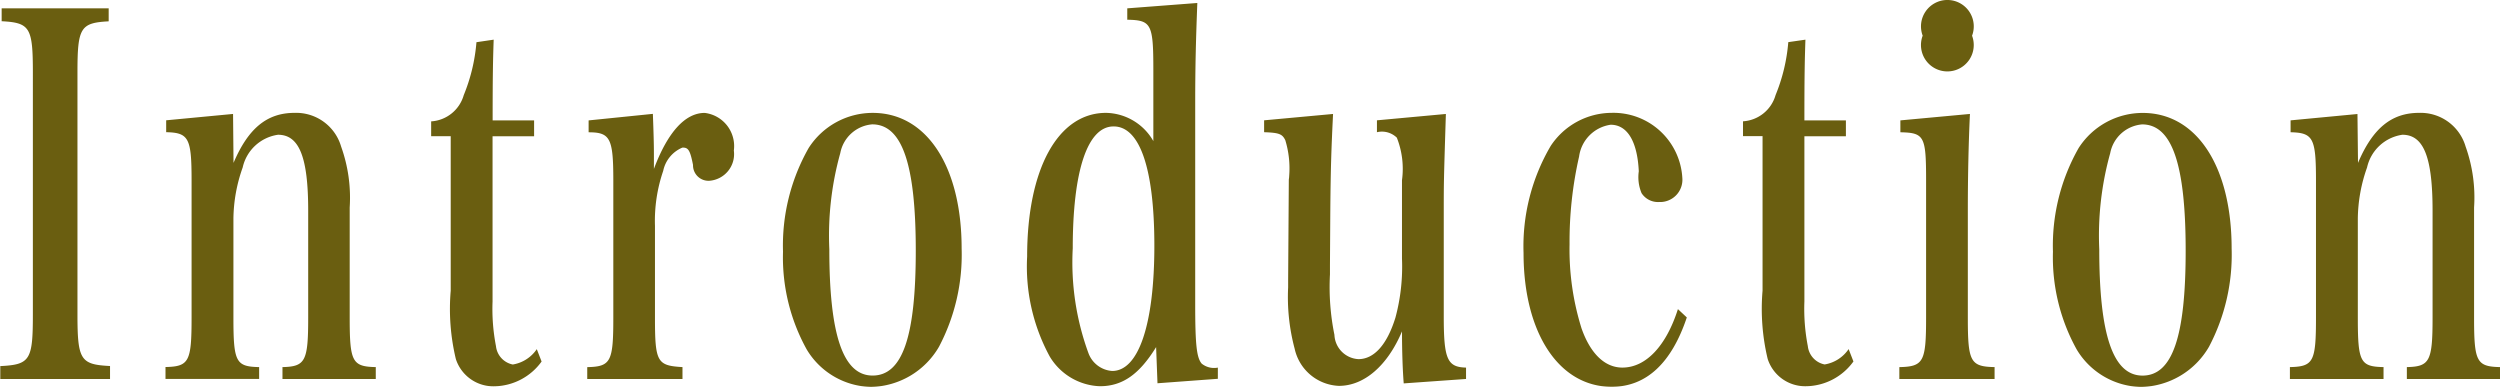 <svg xmlns="http://www.w3.org/2000/svg" xmlns:xlink="http://www.w3.org/1999/xlink" width="118.124" height="18.281" viewBox="0 0 118.124 18.281">
  <defs>
    <style>
      .cls-1 {
        fill: #6a5e10;
        fill-rule: evenodd;
        filter: url(#filter);
      }
    </style>
    <filter id="filter" x="2.188" y="34.406" width="118.124" height="18.281" filterUnits="userSpaceOnUse">
      <feFlood result="flood" flood-color="#fff"/>
      <feComposite result="composite" operator="in" in2="SourceGraphic"/>
      <feBlend result="blend" in2="SourceGraphic"/>
    </filter>
  </defs>
  <path id="nav02.svg" class="cls-1" d="M2.2,52.313H7.387V51.7c-1.394-.07-1.539-0.281-1.539-2.434V37.848c0-2.13.13-2.364,1.475-2.434V34.8H2.266v0.609c1.345,0.07,1.475.3,1.475,2.434V49.27c0,2.153-.13,2.364-1.539,2.434v0.609Zm11-12.523-3.16.3v0.562c1.069,0.023,1.2.281,1.2,2.271v6.484c0,2.083-.114,2.317-1.232,2.341v0.562h4.424V51.751c-1.1-.023-1.215-0.234-1.215-2.341V44.729a7.411,7.411,0,0,1,.438-2.411,2,2,0,0,1,1.669-1.545c1,0,1.426,1.053,1.426,3.581v5.056c0,2.06-.13,2.317-1.215,2.341v0.562h4.408V51.751c-1.118-.023-1.232-0.257-1.232-2.341v-5.2a7.156,7.156,0,0,0-.405-2.879,2.213,2.213,0,0,0-2.2-1.592c-1.3,0-2.188.726-2.884,2.364Zm12.263,1.053h1.961V40.095H25.465c0-2.13.016-2.856,0.049-3.815L24.7,36.4a8.343,8.343,0,0,1-.6,2.5,1.71,1.71,0,0,1-1.54,1.241v0.7h0.924v7.3a10.149,10.149,0,0,0,.243,3.23,1.863,1.863,0,0,0,1.831,1.287,2.805,2.805,0,0,0,2.22-1.17l-0.227-.585a1.7,1.7,0,0,1-1.134.726,0.992,0.992,0,0,1-.794-0.866,9.189,9.189,0,0,1-.162-2.107V40.844ZM30,40.095v0.562c1.021,0,1.167.281,1.167,2.271v6.484c0,2.083-.113,2.317-1.232,2.341v0.562h4.5V51.751c-1.2-.07-1.3-0.234-1.3-2.341V45.08a7.281,7.281,0,0,1,.389-2.6,1.528,1.528,0,0,1,.907-1.1h0.032c0.259,0,.34.164,0.47,0.819a0.732,0.732,0,0,0,.762.749,1.262,1.262,0,0,0,1.167-1.428,1.579,1.579,0,0,0-1.377-1.779c-0.924,0-1.75.913-2.4,2.645v-0.7c0-.468-0.016-1.007-0.049-1.9Zm9.185,6.2A8.968,8.968,0,0,0,40.3,50.909a3.629,3.629,0,0,0,3.047,1.779,3.8,3.8,0,0,0,3.209-1.9,9.322,9.322,0,0,0,1.069-4.635c0-3.886-1.653-6.413-4.2-6.413a3.593,3.593,0,0,0-3.03,1.662A9.323,9.323,0,0,0,39.185,46.3Zm2.188-.117a14.491,14.491,0,0,1,.519-4.541A1.673,1.673,0,0,1,43.4,40.282c1.41,0,2.058,1.873,2.058,5.969,0,4.073-.632,5.9-2.042,5.9C42.021,52.149,41.373,50.23,41.373,46.181ZM55.451,34.8v0.538c1.134,0.023,1.232.187,1.232,2.364v3.371a2.627,2.627,0,0,0-2.236-1.334c-2.269,0-3.727,2.645-3.727,6.788a8.888,8.888,0,0,0,1.07,4.728,2.881,2.881,0,0,0,2.366,1.4c1.07,0,1.864-.562,2.658-1.849l0.065,1.709,2.852-.211V51.775a0.93,0.93,0,0,1-.762-0.187c-0.243-.281-0.308-0.913-0.308-2.809V39.322c0-1.8.033-3.02,0.1-4.775Zm1.28,11.212c0,3.722-.745,5.922-1.993,5.922A1.289,1.289,0,0,1,53.62,51.1a12.456,12.456,0,0,1-.745-4.962c0-3.675.7-5.758,1.928-5.758C56.051,40.376,56.731,42.389,56.731,46.017Zm14.727,6.3V51.775c-0.891-.023-1.053-0.4-1.053-2.434V44.472c0-1.475,0-1.475.1-4.681l-3.257.3v0.562a1.01,1.01,0,0,1,.94.258,4.009,4.009,0,0,1,.243,2.013v3.7a9.274,9.274,0,0,1-.308,2.785c-0.389,1.264-1,1.966-1.75,1.966a1.2,1.2,0,0,1-1.134-1.147,11.33,11.33,0,0,1-.211-2.856V46.93l0.016-2.481c0.016-2.083.049-2.973,0.13-4.658l-3.257.3v0.562c0.729,0.023.859,0.094,1,.375A4.569,4.569,0,0,1,63.1,42.74c0,0.07-.016.117-0.016,0.187l-0.032,4.728v0.328a9.459,9.459,0,0,0,.308,2.9,2.233,2.233,0,0,0,2.09,1.755c1.2,0,2.3-.96,2.982-2.575,0,0.96.032,1.849,0.081,2.458Zm10.011-3.3c-0.551,1.732-1.507,2.762-2.625,2.762-0.826,0-1.507-.655-1.928-1.849a12.49,12.49,0,0,1-.567-3.979A18.081,18.081,0,0,1,76.8,41.8a1.753,1.753,0,0,1,1.491-1.5c0.794,0,1.264.8,1.329,2.2a1.971,1.971,0,0,0,.13,1.03,0.922,0.922,0,0,0,.827.421,1.054,1.054,0,0,0,1.1-1.147,3.261,3.261,0,0,0-3.338-3.066,3.469,3.469,0,0,0-2.884,1.568,9.368,9.368,0,0,0-1.28,5.056c0,3.769,1.669,6.32,4.165,6.32,1.62,0,2.82-1.1,3.549-3.277Zm5.976-8.169h1.961V40.095H87.445c0-2.13.016-2.856,0.049-3.815l-0.81.117a8.343,8.343,0,0,1-.6,2.5,1.71,1.71,0,0,1-1.54,1.241v0.7h0.924v7.3a10.149,10.149,0,0,0,.243,3.23,1.863,1.863,0,0,0,1.831,1.287,2.805,2.805,0,0,0,2.22-1.17l-0.227-.585a1.7,1.7,0,0,1-1.134.726,0.992,0.992,0,0,1-.794-0.866,9.2,9.2,0,0,1-.162-2.107V40.844Zm4.535-.749v0.562c1.134,0.023,1.215.187,1.215,2.271v6.484c0,2.083-.114,2.317-1.264,2.341v0.562h4.5V51.751c-1.15-.023-1.264-0.257-1.264-2.341V44.331c0-1.5.032-3.136,0.1-4.541Zm1.053-4a1.247,1.247,0,1,0,2.334,0A1.247,1.247,0,1,0,93.034,36.092ZM99.189,46.3a8.971,8.971,0,0,0,1.118,4.611,3.629,3.629,0,0,0,3.047,1.779,3.8,3.8,0,0,0,3.208-1.9,9.316,9.316,0,0,0,1.07-4.635c0-3.886-1.653-6.413-4.2-6.413a3.594,3.594,0,0,0-3.031,1.662A9.328,9.328,0,0,0,99.189,46.3Zm2.188-.117a14.509,14.509,0,0,1,.518-4.541,1.674,1.674,0,0,1,1.507-1.358c1.41,0,2.058,1.873,2.058,5.969,0,4.073-.632,5.9-2.041,5.9C102.025,52.149,101.377,50.23,101.377,46.181Zm12.2-6.39-3.16.3v0.562c1.07,0.023,1.2.281,1.2,2.271v6.484c0,2.083-.114,2.317-1.232,2.341v0.562h4.424V51.751c-1.1-.023-1.215-0.234-1.215-2.341V44.729a7.419,7.419,0,0,1,.437-2.411,2,2,0,0,1,1.669-1.545c1.005,0,1.426,1.053,1.426,3.581v5.056c0,2.06-.129,2.317-1.215,2.341v0.562h4.408V51.751c-1.119-.023-1.232-0.257-1.232-2.341v-5.2a7.151,7.151,0,0,0-.4-2.879,2.214,2.214,0,0,0-2.2-1.592c-1.3,0-2.188.726-2.884,2.364Z" transform="translate(-2.188 -34.406)"/>
</svg>
